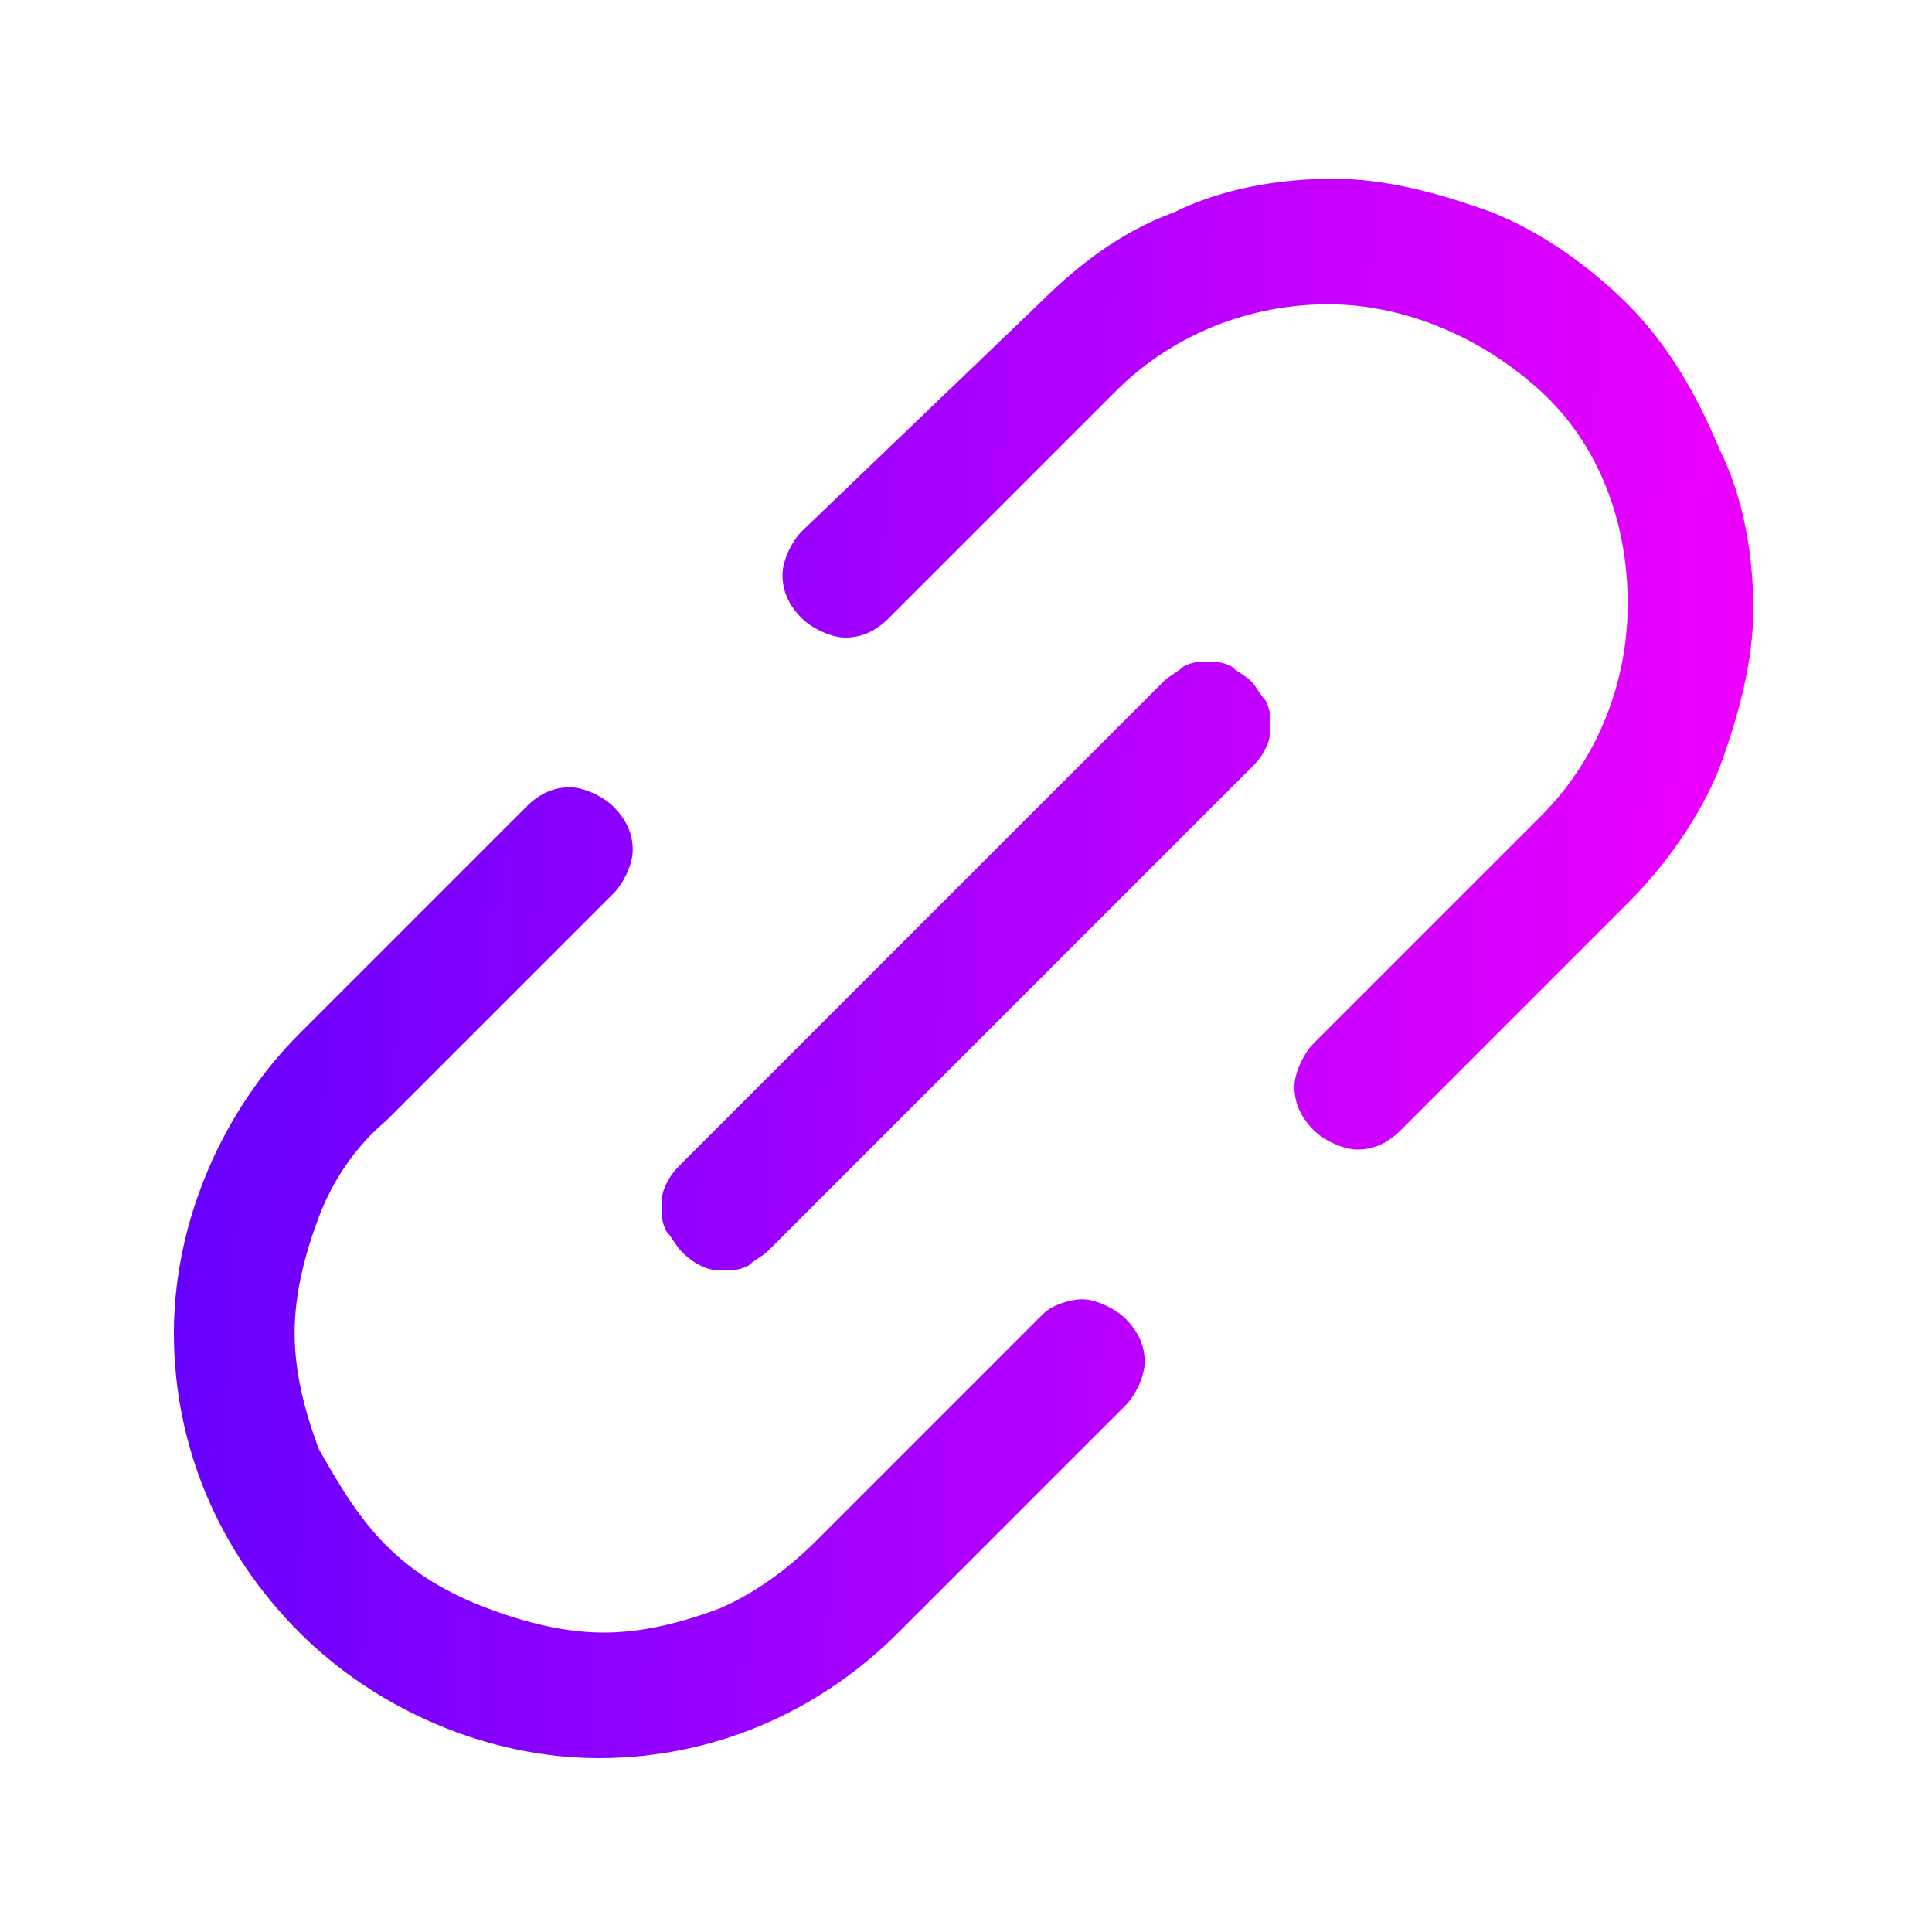 <?xml version="1.0" encoding="UTF-8"?> <svg xmlns="http://www.w3.org/2000/svg" xmlns:xlink="http://www.w3.org/1999/xlink" version="1.1" id="Layer_1" x="0px" y="0px" viewBox="0 0 40 40" style="enable-background:new 0 0 40 40;" xml:space="preserve"> <style type="text/css"> .st0{fill:url(#SVGID_1_);} </style> <linearGradient id="SVGID_1_" gradientUnits="userSpaceOnUse" x1="3.013" y1="22.888" x2="37.119" y2="21.106" gradientTransform="matrix(1 0 0 -1 0 42)"> <stop offset="0" style="stop-color:#6300FF"></stop> <stop offset="1" style="stop-color:#F200FF"></stop> </linearGradient> <path class="st0" d="M25.9,14.1c0.1,0.1,0.2,0.3,0.3,0.4c0.1,0.2,0.1,0.3,0.1,0.5c0,0.2,0,0.3-0.1,0.5c-0.1,0.2-0.2,0.3-0.3,0.4 l-10,10c-0.1,0.1-0.3,0.2-0.4,0.3c-0.2,0.1-0.3,0.1-0.5,0.1c-0.2,0-0.3,0-0.5-0.1c-0.2-0.1-0.3-0.2-0.4-0.3 c-0.1-0.1-0.2-0.3-0.3-0.4c-0.1-0.2-0.1-0.3-0.1-0.5c0-0.2,0-0.3,0.1-0.5c0.1-0.2,0.2-0.3,0.3-0.4l10-10c0.1-0.1,0.3-0.2,0.4-0.3 c0.2-0.1,0.3-0.1,0.5-0.1c0.2,0,0.3,0,0.5,0.1C25.6,13.9,25.8,14,25.9,14.1z M33.7,6.3c-0.8-0.8-1.8-1.5-2.8-1.9 c-1.1-0.4-2.2-0.7-3.3-0.7c-1.1,0-2.3,0.2-3.3,0.7c-1.1,0.4-2,1.1-2.8,1.9L16.6,11c-0.2,0.2-0.4,0.6-0.4,0.9s0.1,0.6,0.4,0.9 c0.2,0.2,0.6,0.4,0.9,0.4s0.6-0.1,0.9-0.4l4.7-4.7c1.2-1.2,2.8-1.8,4.4-1.8c1.6,0,3.2,0.7,4.4,1.8s1.8,2.7,1.8,4.4 c0,1.6-0.6,3.2-1.8,4.4l-4.7,4.7c-0.2,0.2-0.4,0.6-0.4,0.9c0,0.3,0.1,0.6,0.4,0.9c0.2,0.2,0.6,0.4,0.9,0.4c0.3,0,0.6-0.1,0.9-0.4 l4.7-4.7c0.8-0.8,1.5-1.8,1.9-2.8c0.4-1.1,0.7-2.2,0.7-3.3c0-1.1-0.2-2.3-0.7-3.3C35.1,8.1,34.5,7.1,33.7,6.3z M21.6,27.2l-4.7,4.7 c-0.6,0.6-1.3,1.1-2,1.4c-0.8,0.3-1.6,0.5-2.4,0.5c-0.8,0-1.6-0.2-2.4-0.5C9.3,33,8.6,32.6,8,32c-0.6-0.6-1-1.3-1.4-2 c-0.3-0.8-0.5-1.6-0.5-2.4c0-0.8,0.2-1.6,0.5-2.4c0.3-0.8,0.8-1.5,1.4-2l4.7-4.7c0.2-0.2,0.4-0.6,0.4-0.9c0-0.3-0.1-0.6-0.4-0.9 c-0.2-0.2-0.6-0.4-0.9-0.4c-0.3,0-0.6,0.1-0.9,0.4l-4.7,4.7c-1.6,1.6-2.6,3.9-2.6,6.2c0,2.3,0.9,4.5,2.6,6.2 c1.6,1.6,3.9,2.6,6.2,2.6c2.3,0,4.5-0.9,6.2-2.6l4.7-4.7c0.2-0.2,0.4-0.6,0.4-0.9c0-0.3-0.1-0.6-0.4-0.9c-0.2-0.2-0.6-0.4-0.9-0.4 C22.2,26.9,21.8,27,21.6,27.2z"></path> </svg> 